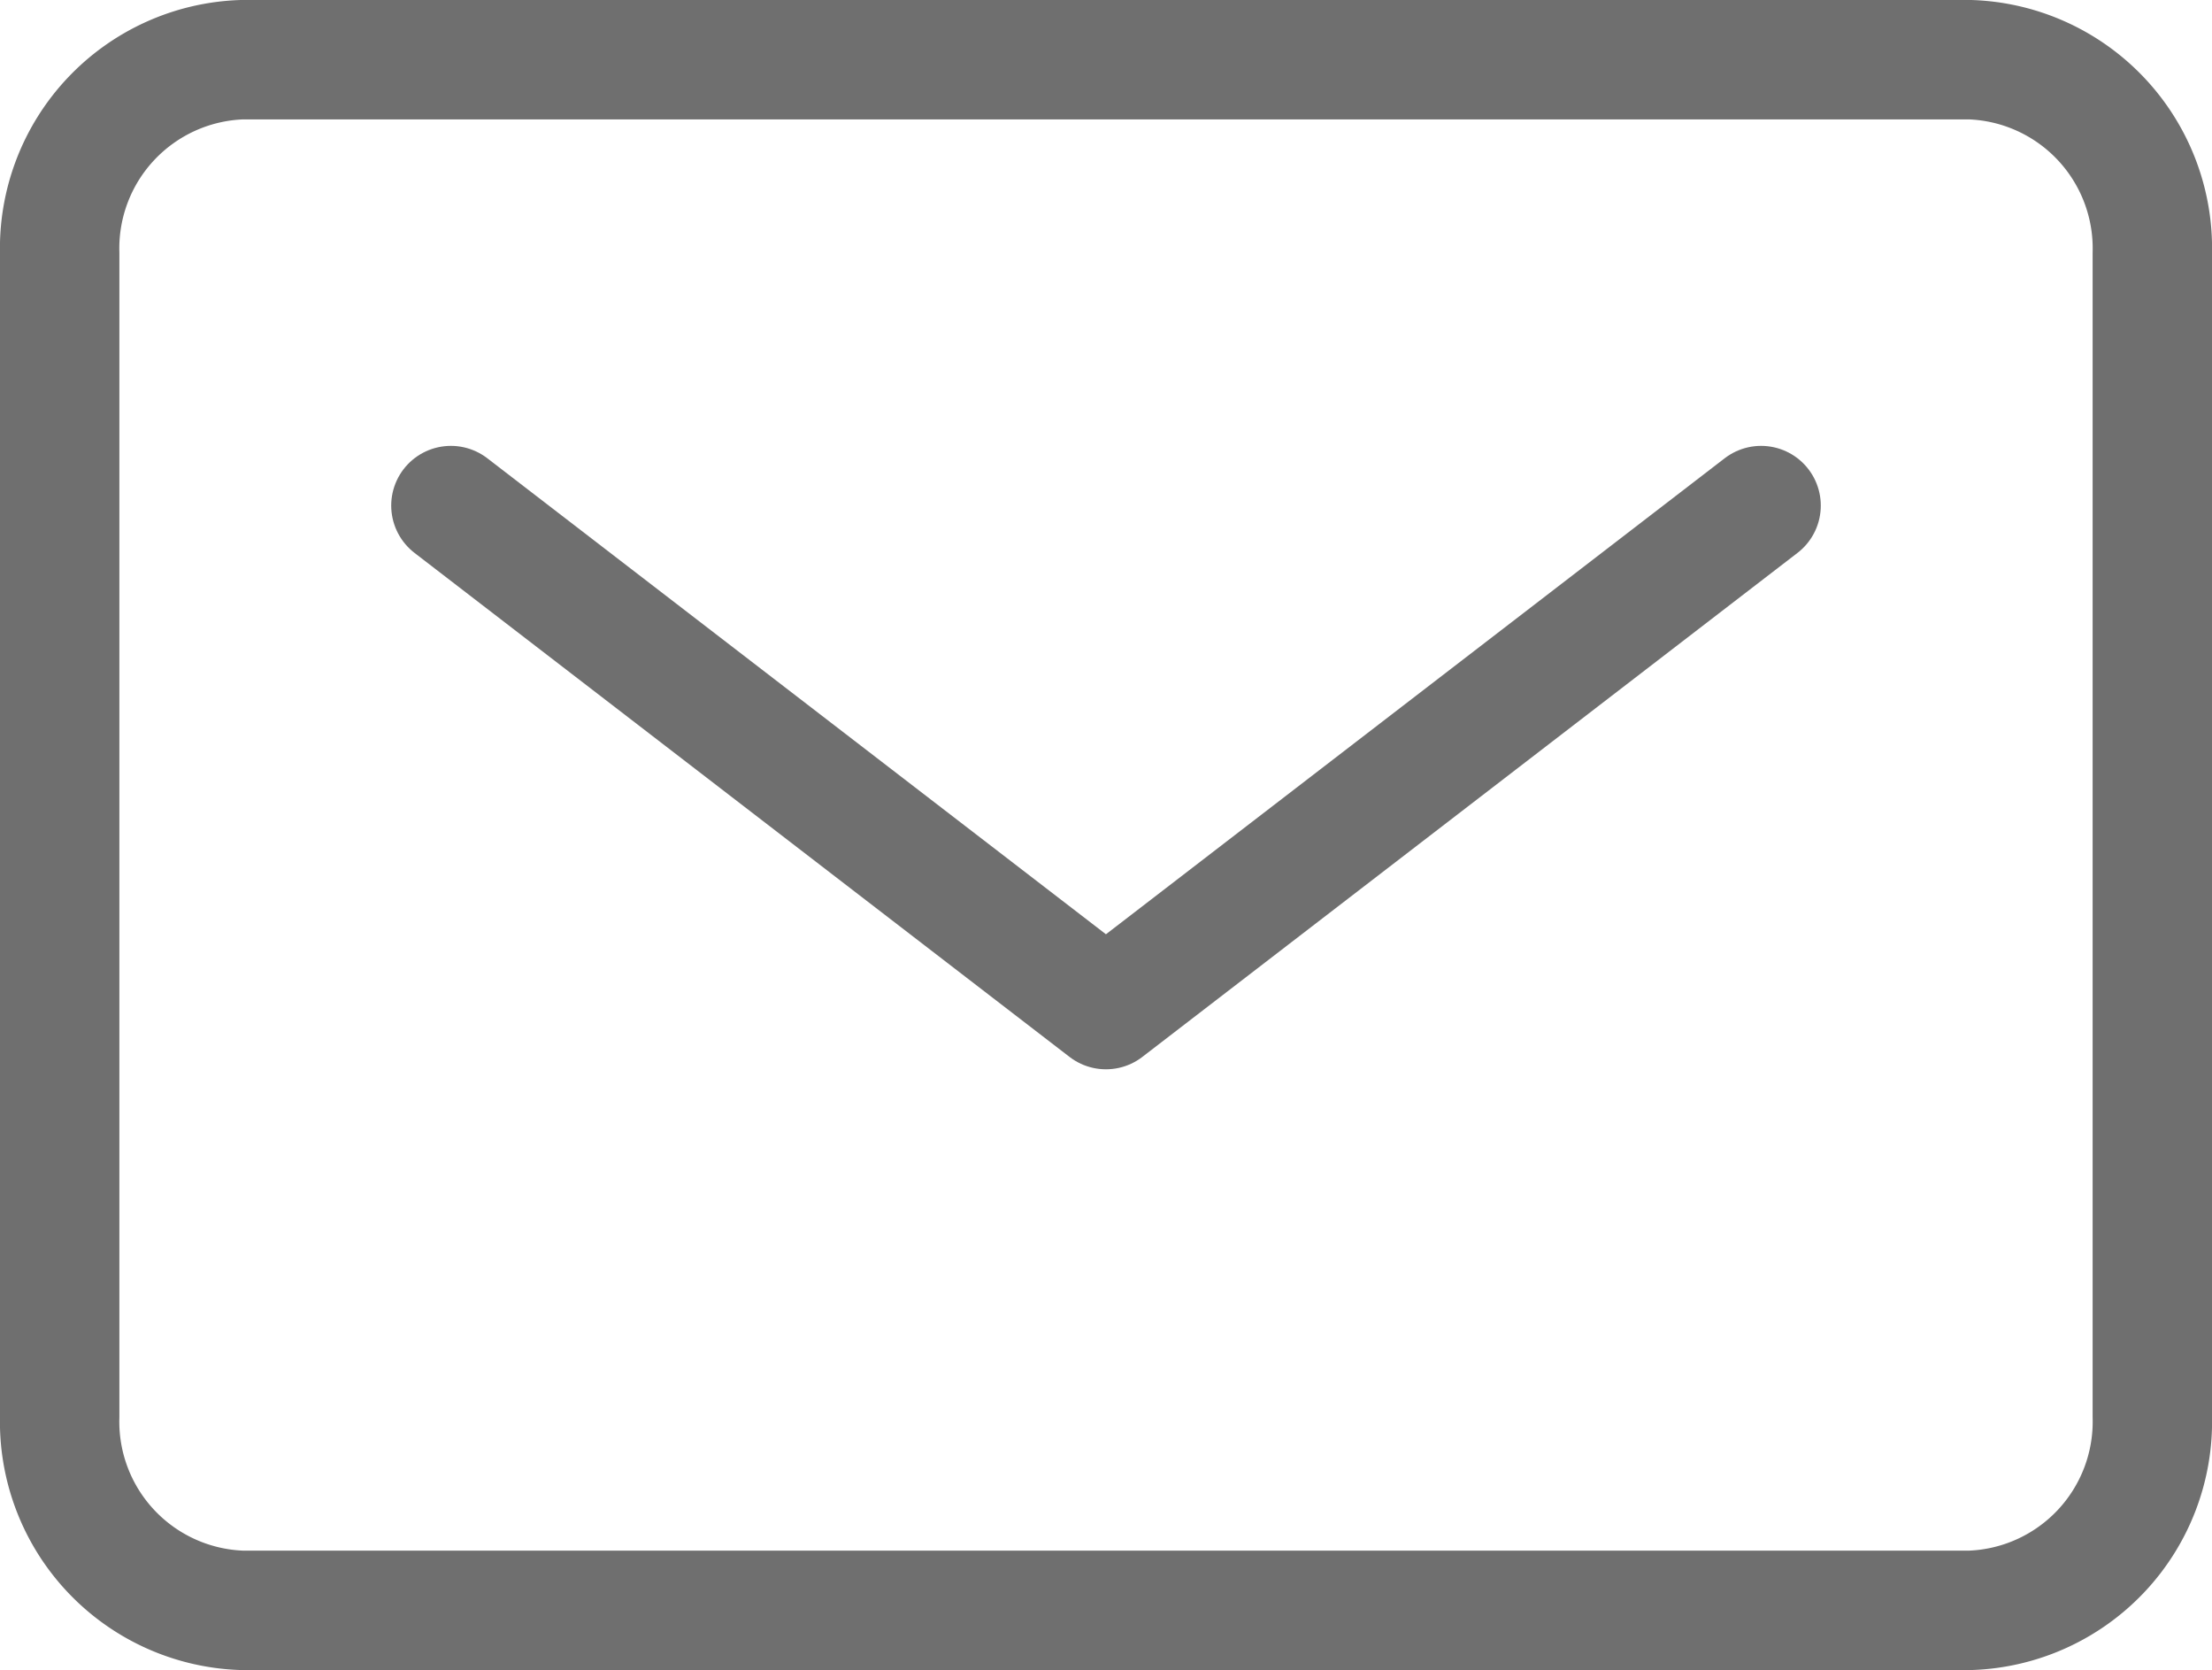 <svg xmlns="http://www.w3.org/2000/svg" width="18.529" height="13.986" viewBox="0 0 18.529 13.986"><defs><style>.a{fill:none;stroke:#6f6f6f;stroke-linecap:round;stroke-linejoin:round;stroke-miterlimit:10;}</style></defs><path class="a" d="M16.505,13.486H2.024A1.581,1.581,0,0,1,.5,11.863V2.123A1.581,1.581,0,0,1,2.024.5H16.505a1.581,1.581,0,0,1,1.524,1.623v9.74A1.581,1.581,0,0,1,16.505,13.486Z"/><path class="a" d="M4.5,4.1,9.987,8.321,15.475,4.1" transform="translate(-0.723 0.134)"/></svg>